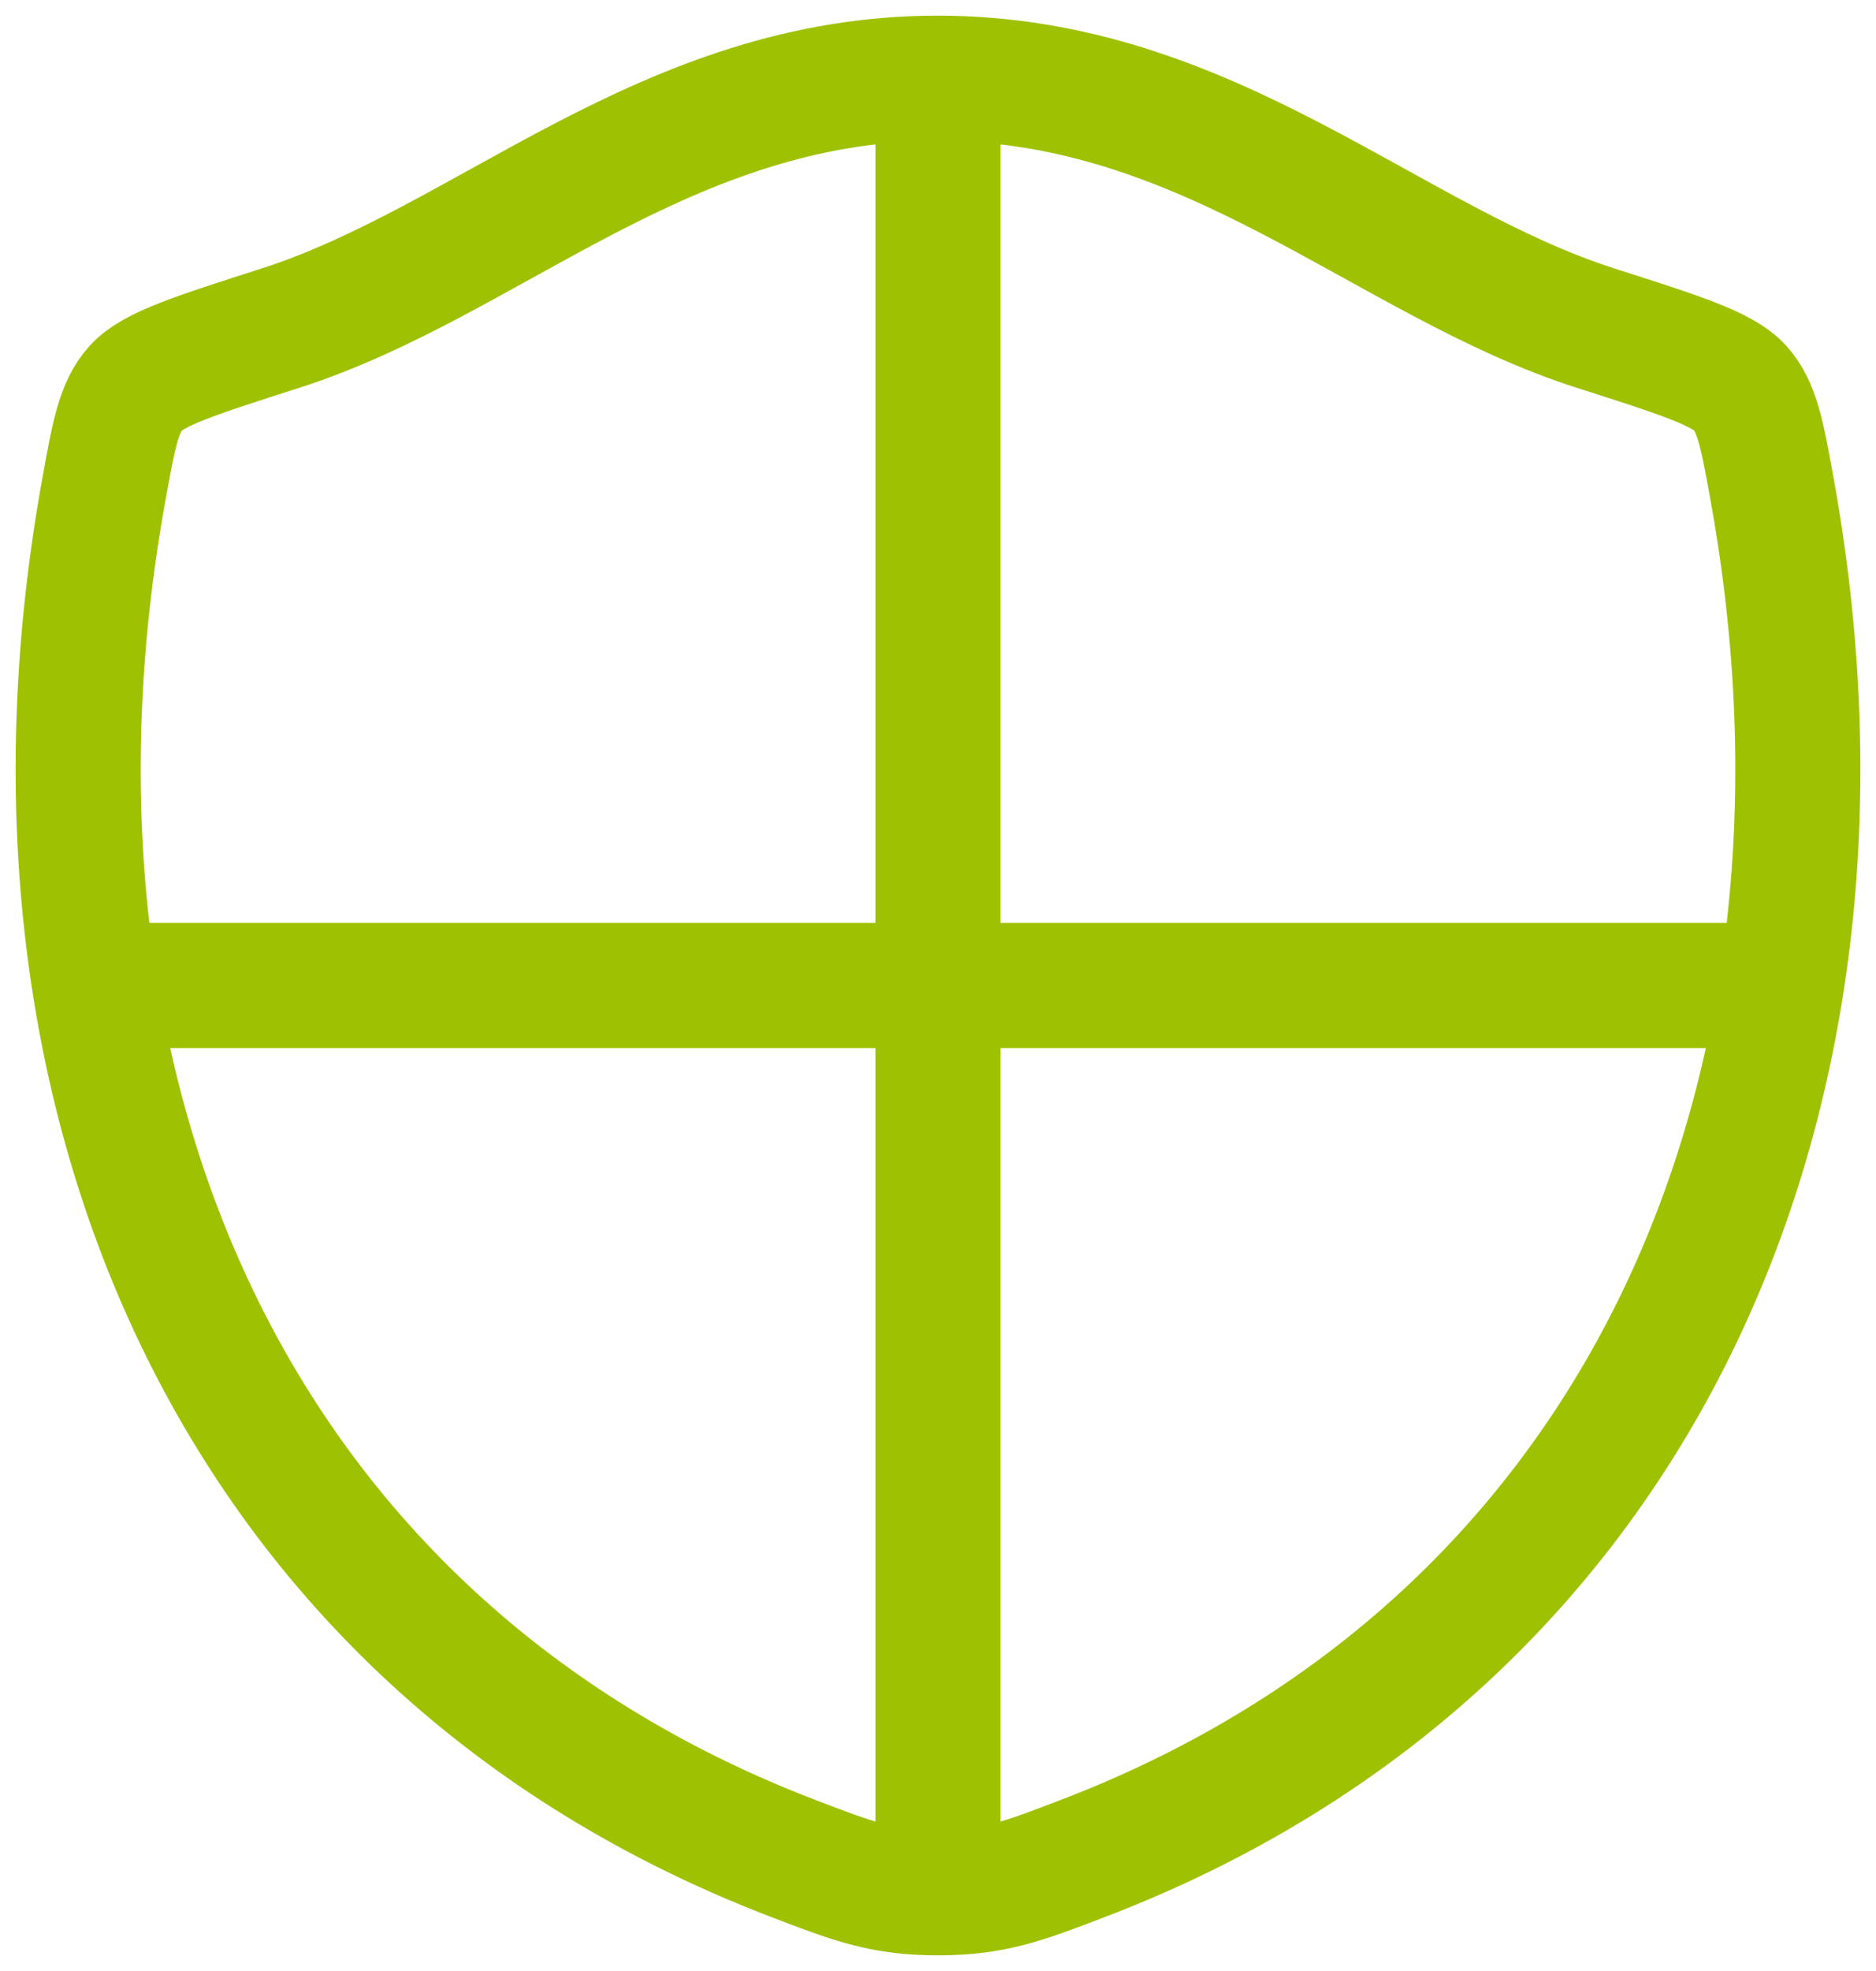 <svg width="60" height="63" viewBox="0 0 60 63" fill="none" xmlns="http://www.w3.org/2000/svg">
<path id="Vector" d="M30 2.5V60.5M56.052 31.5H3.947M29.994 2.5C21.287 2.5 15.642 8.355 8.967 10.489C6.251 11.36 4.894 11.792 4.344 12.403C3.794 13.012 3.635 13.909 3.313 15.695C-0.131 34.823 7.395 52.508 25.342 59.392C27.267 60.132 28.231 60.5 30.003 60.5C31.774 60.5 32.741 60.129 34.669 59.389C52.613 52.508 60.131 34.823 56.686 15.695C56.365 13.909 56.203 13.012 55.653 12.401C55.103 11.789 53.748 11.357 51.033 10.489C44.355 8.355 38.701 2.5 29.994 2.5Z" stroke="#9EC202" stroke-width="4" stroke-linecap="round" stroke-linejoin="round"/>
</svg>
